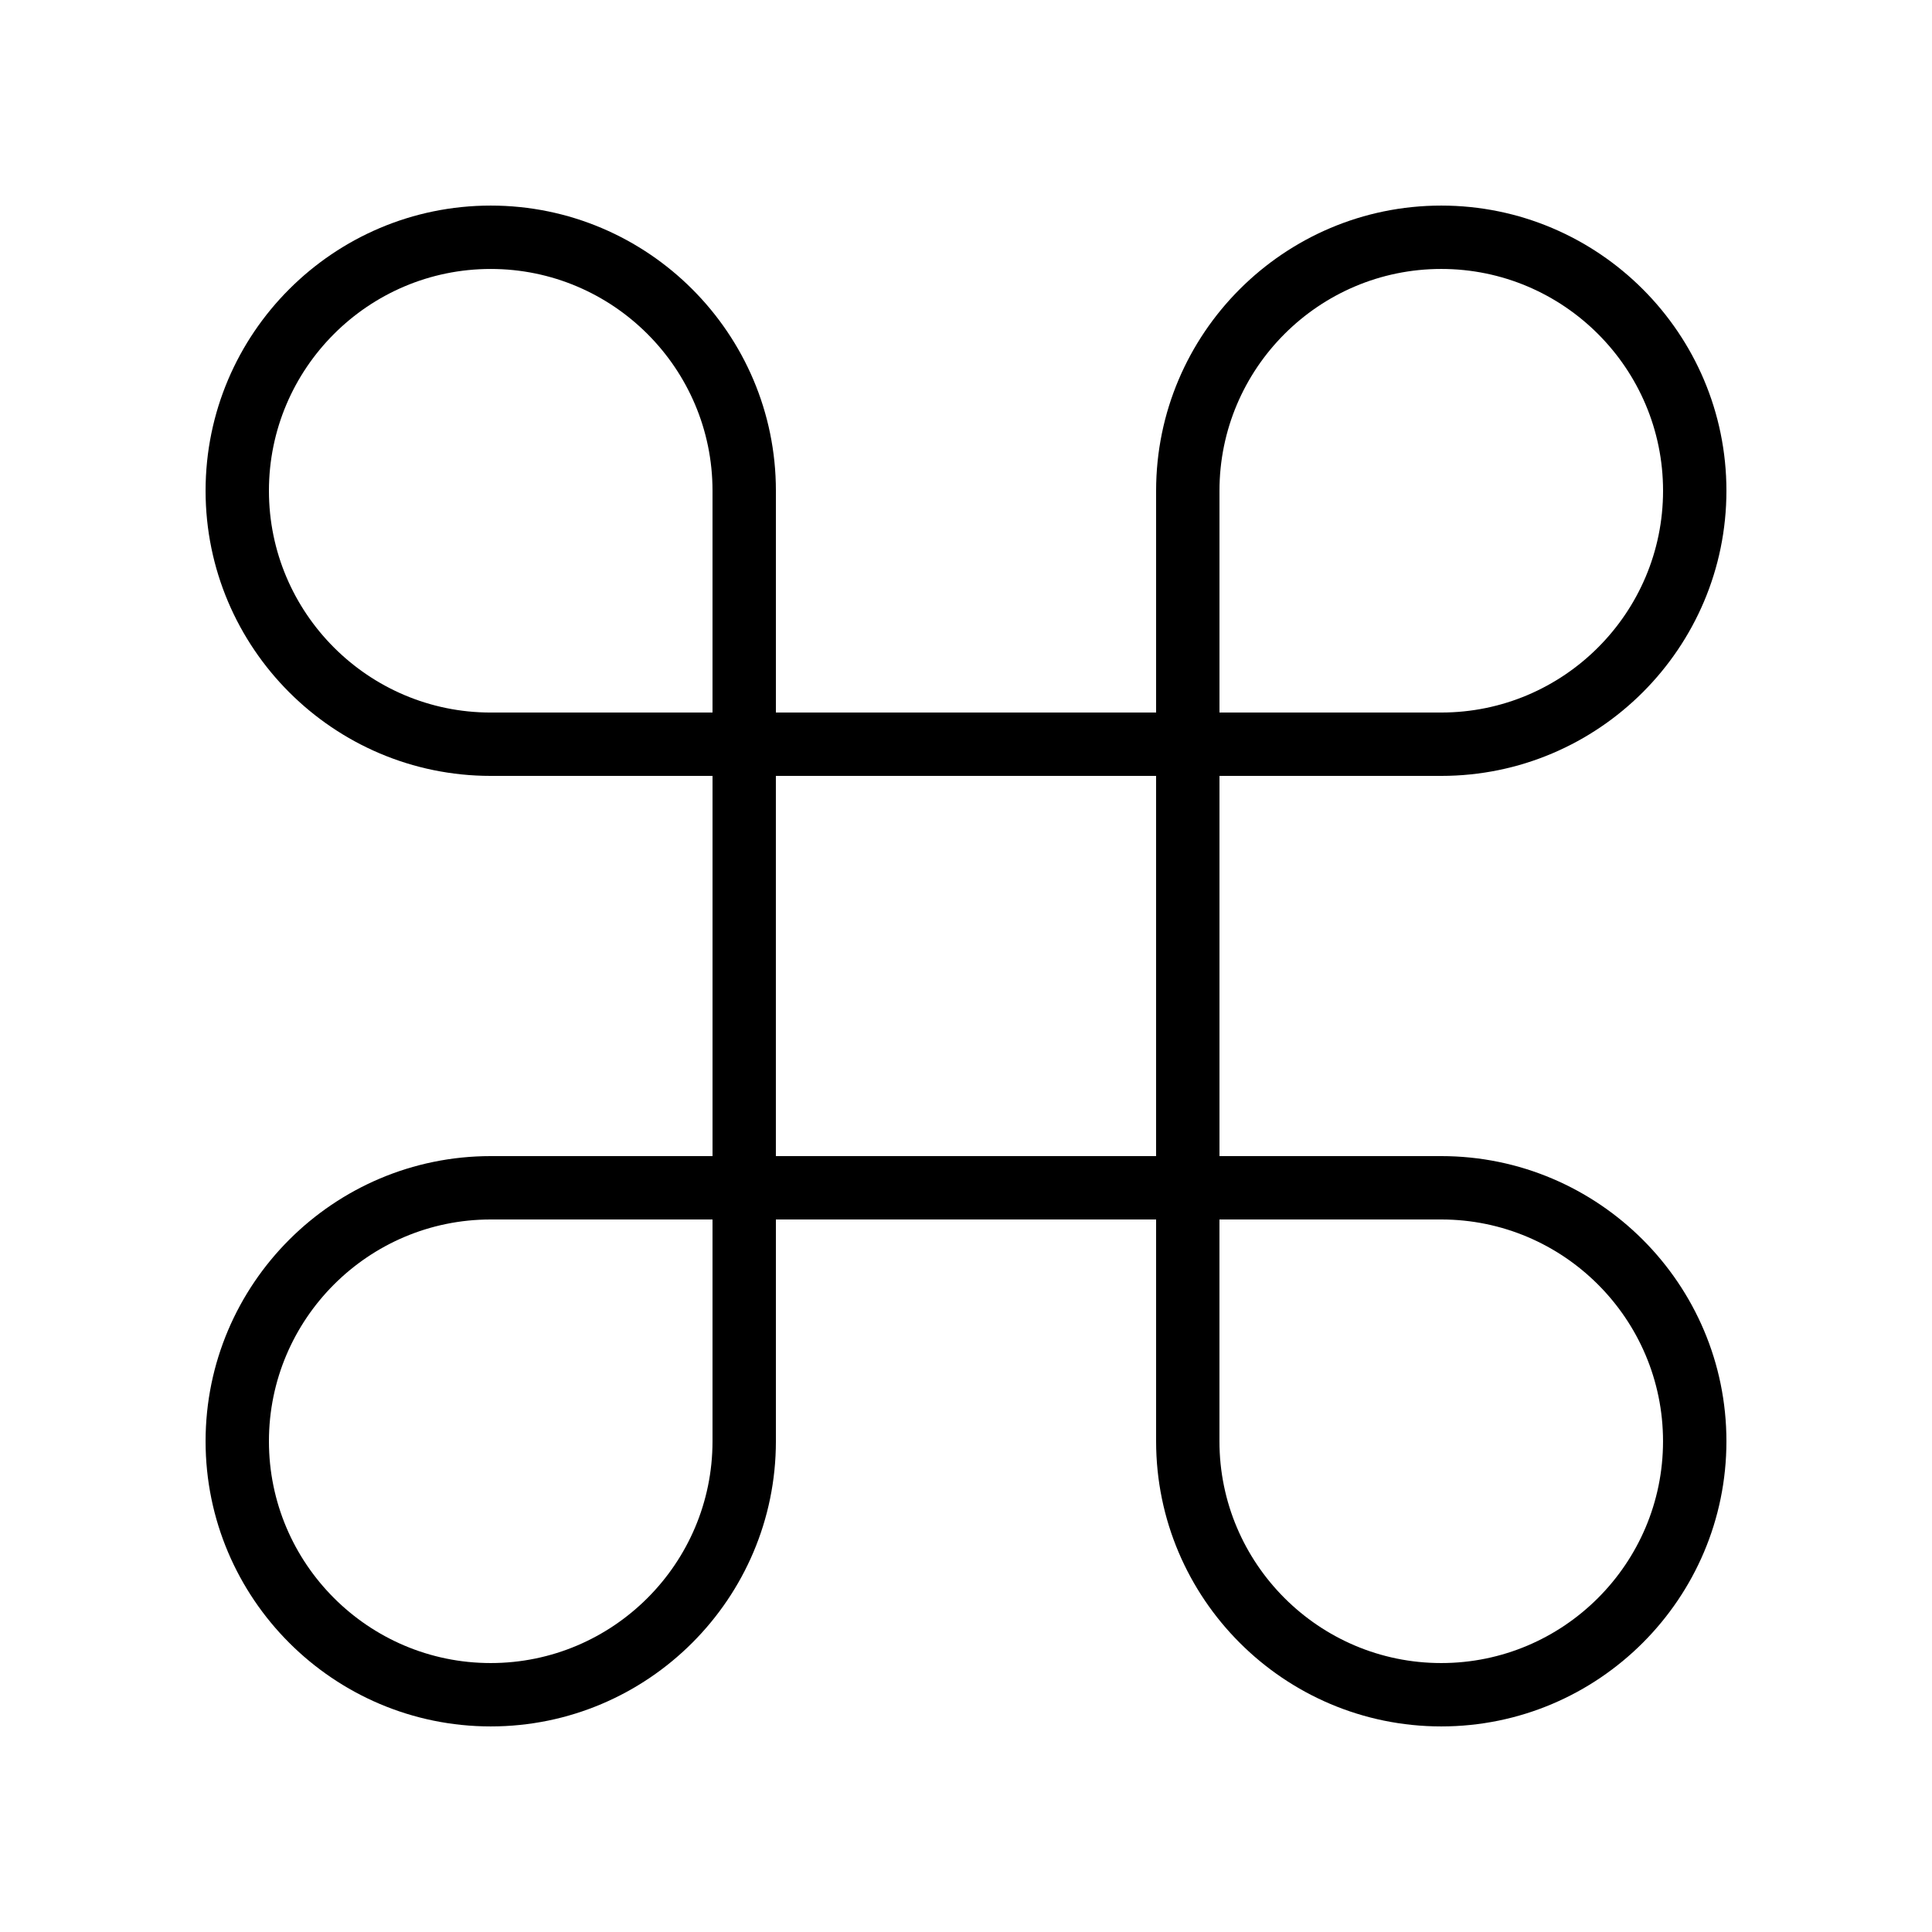 <?xml version="1.0" encoding="UTF-8"?>
<!-- Uploaded to: ICON Repo, www.svgrepo.com, Generator: ICON Repo Mixer Tools -->
<svg fill="#000000" width="800px" height="800px" version="1.1" viewBox="144 144 512 512" xmlns="http://www.w3.org/2000/svg">
 <path d="m525.95 349.62c41.664 0 75.57-33.906 75.57-75.57s-33.906-75.57-75.57-75.57c-41.664 0-75.57 33.906-75.57 75.57v58.777h-100.76v-58.777c0-41.664-33.906-75.57-75.57-75.57s-75.57 33.906-75.57 75.57 33.906 75.57 75.57 75.57h58.777v100.76h-58.777c-41.664 0-75.57 33.906-75.57 75.57 0 41.664 33.906 75.57 75.57 75.57s75.57-33.906 75.57-75.57v-58.777h100.76v58.777c0 41.664 33.906 75.57 75.57 75.57 41.664 0 75.57-33.906 75.57-75.57 0-41.664-33.906-75.57-75.57-75.57h-58.777v-100.76zm-58.777-75.57c0-32.41 26.367-58.777 58.777-58.777 32.41 0 58.777 26.367 58.777 58.777s-26.367 58.777-58.777 58.777h-58.777zm-134.35 251.9c0 32.41-26.367 58.777-58.777 58.777s-58.777-26.367-58.777-58.777c0-32.41 26.367-58.777 58.777-58.777h58.777zm0-193.12h-58.777c-32.41 0-58.777-26.367-58.777-58.777s26.367-58.777 58.777-58.777 58.777 26.367 58.777 58.777zm117.55 117.55h-100.76v-100.76h100.76zm75.57 16.793c32.41 0 58.777 26.367 58.777 58.777 0 32.41-26.367 58.777-58.777 58.777-32.41 0-58.777-26.367-58.777-58.777v-58.777z"/>
</svg>